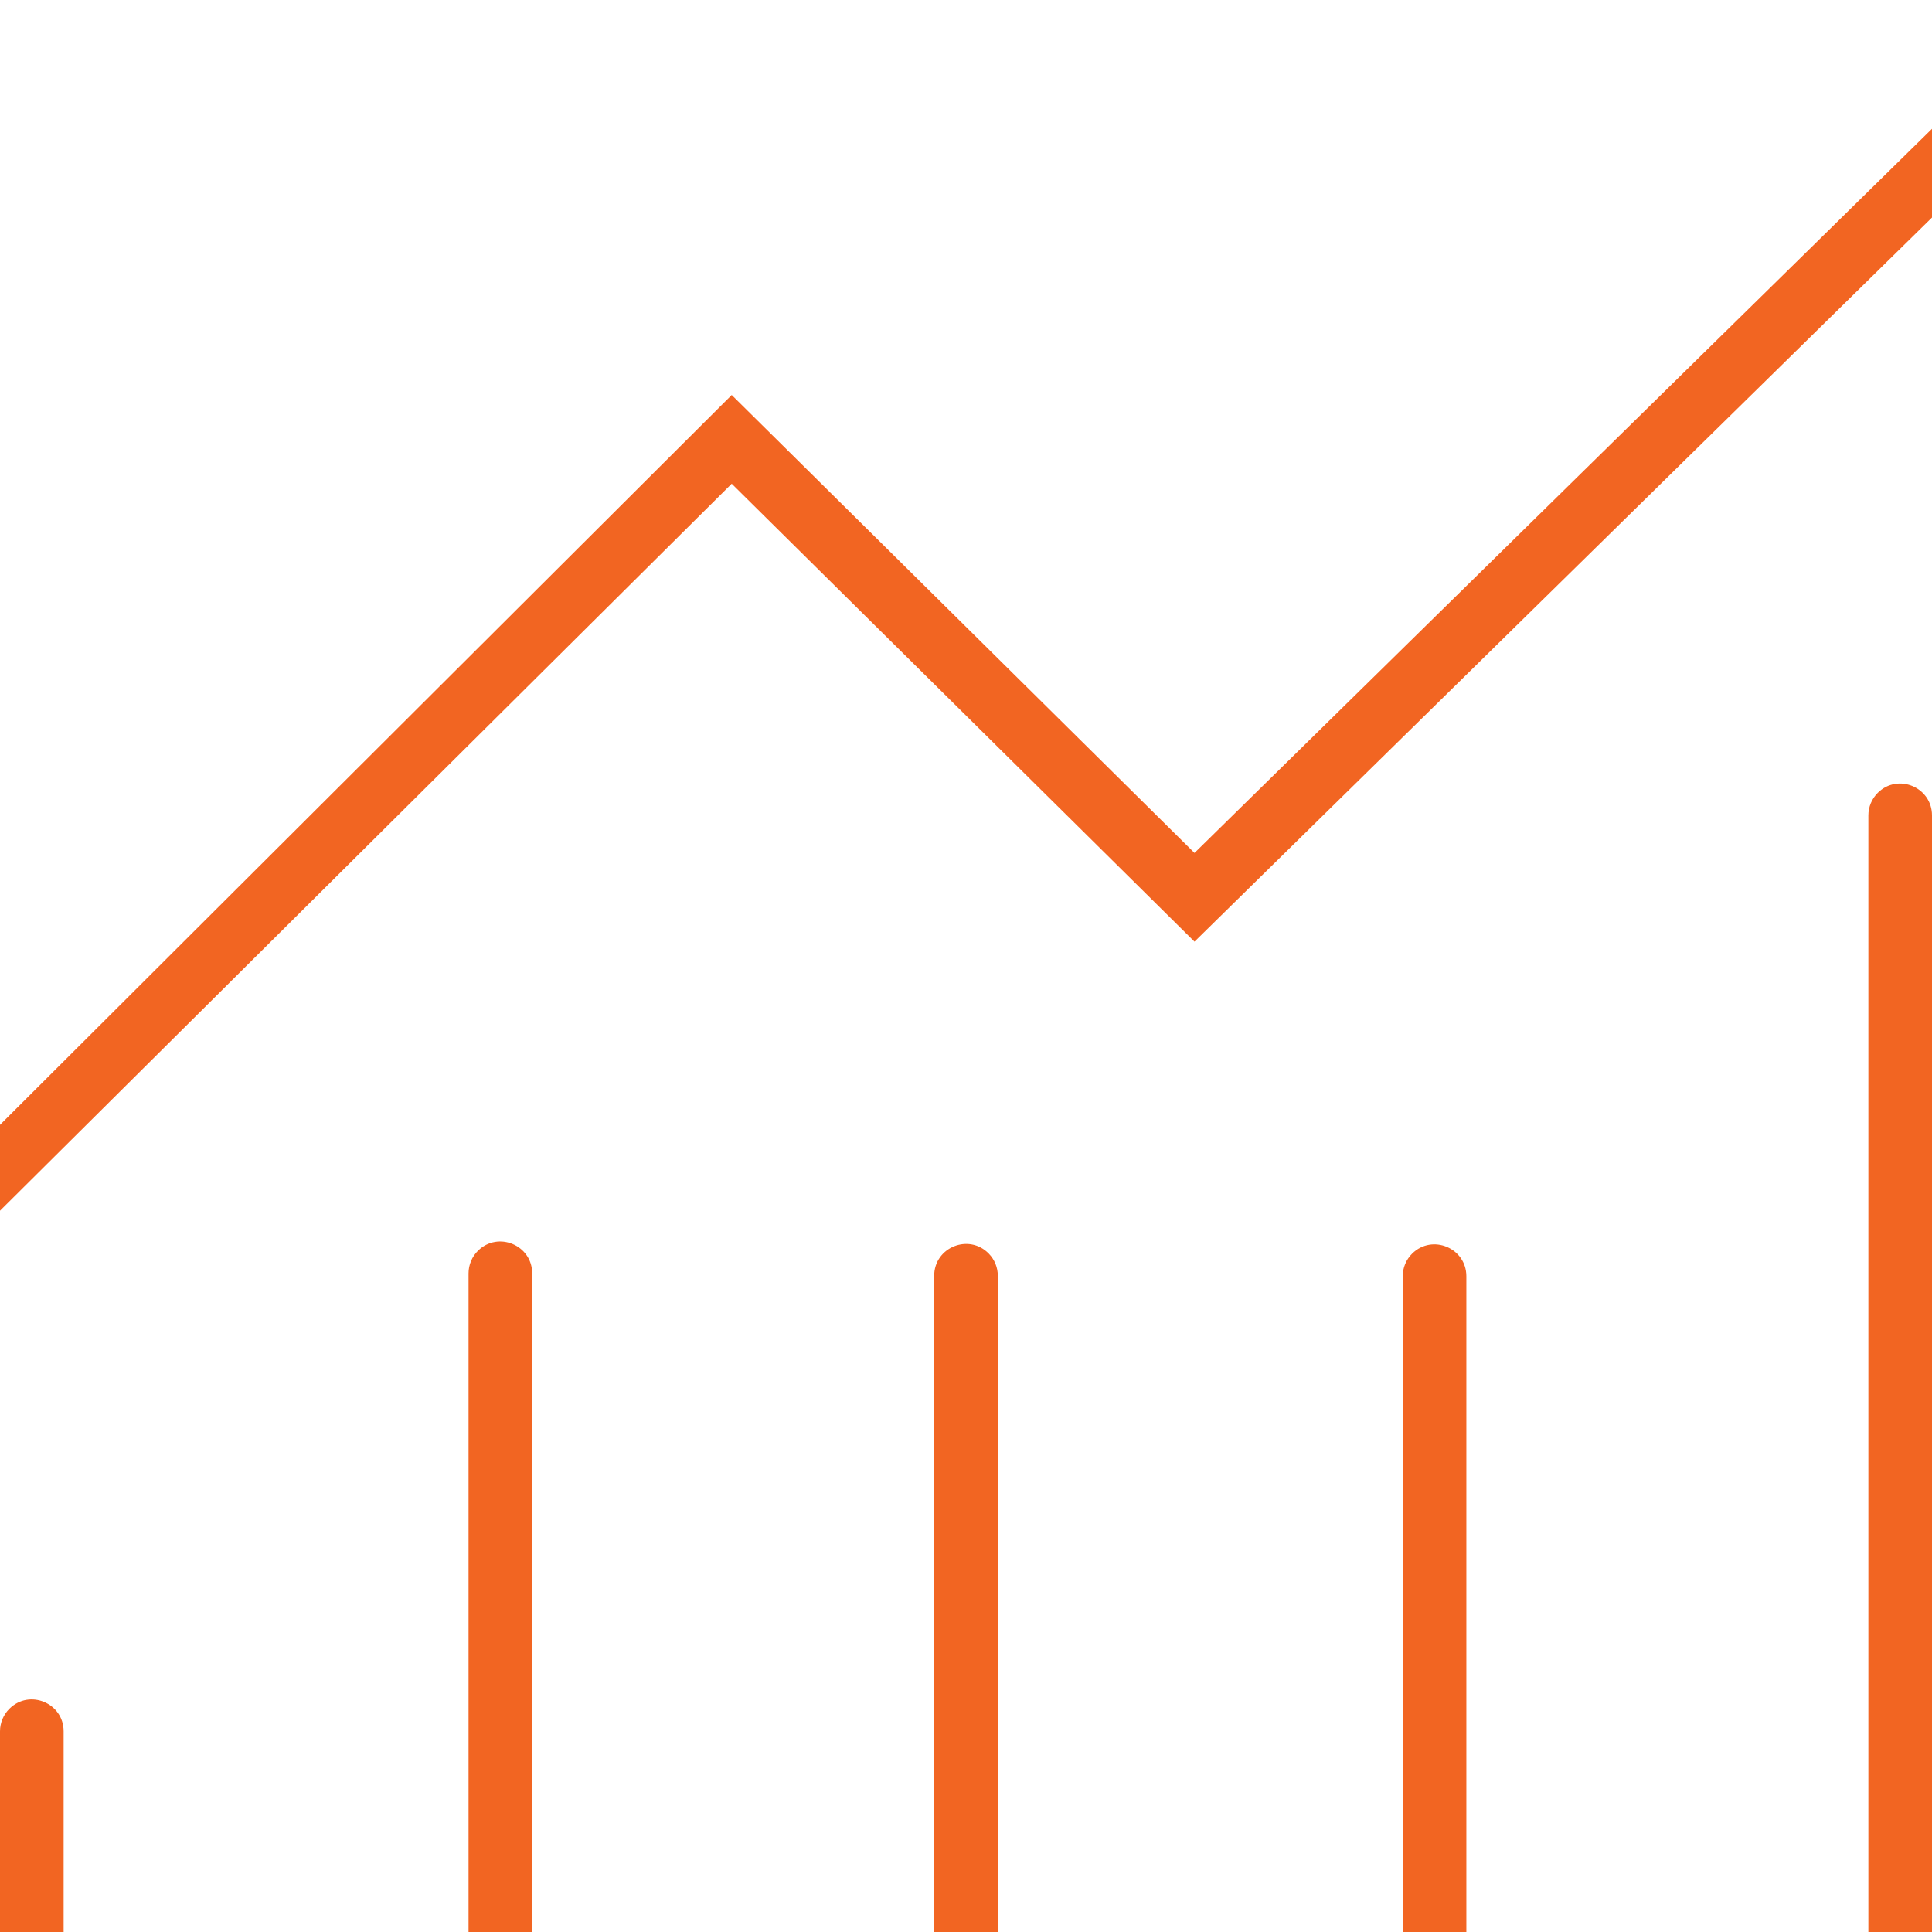 <svg width="60" height="60" viewBox="0 0 60 60" fill="none" xmlns="http://www.w3.org/2000/svg">
<path d="M0 37.6V34.933L22.724 12.267L37.096 26.489L60 4V6.756L37.096 29.244L22.724 15.022L0 37.6ZM58.024 60V25.323C58.024 25.06 58.13 24.807 58.317 24.621C58.941 24.004 60 24.446 60 25.323V60H58.024ZM14.551 60V39.546C14.551 39.282 14.656 39.029 14.844 38.843C15.468 38.226 16.527 38.668 16.527 39.546V60H14.551ZM29.012 60V39.622C29.012 38.733 30.093 38.296 30.71 38.935C30.889 39.119 30.988 39.365 30.988 39.622V60H29.012ZM43.563 60V39.635C43.563 39.371 43.668 39.118 43.856 38.932C44.48 38.315 45.539 38.757 45.539 39.635V60H43.563ZM0 60V53.768C0 53.504 0.106 53.251 0.293 53.066C0.917 52.448 1.976 52.89 1.976 53.768V60H0Z" fill="#F26522"/>
</svg>
